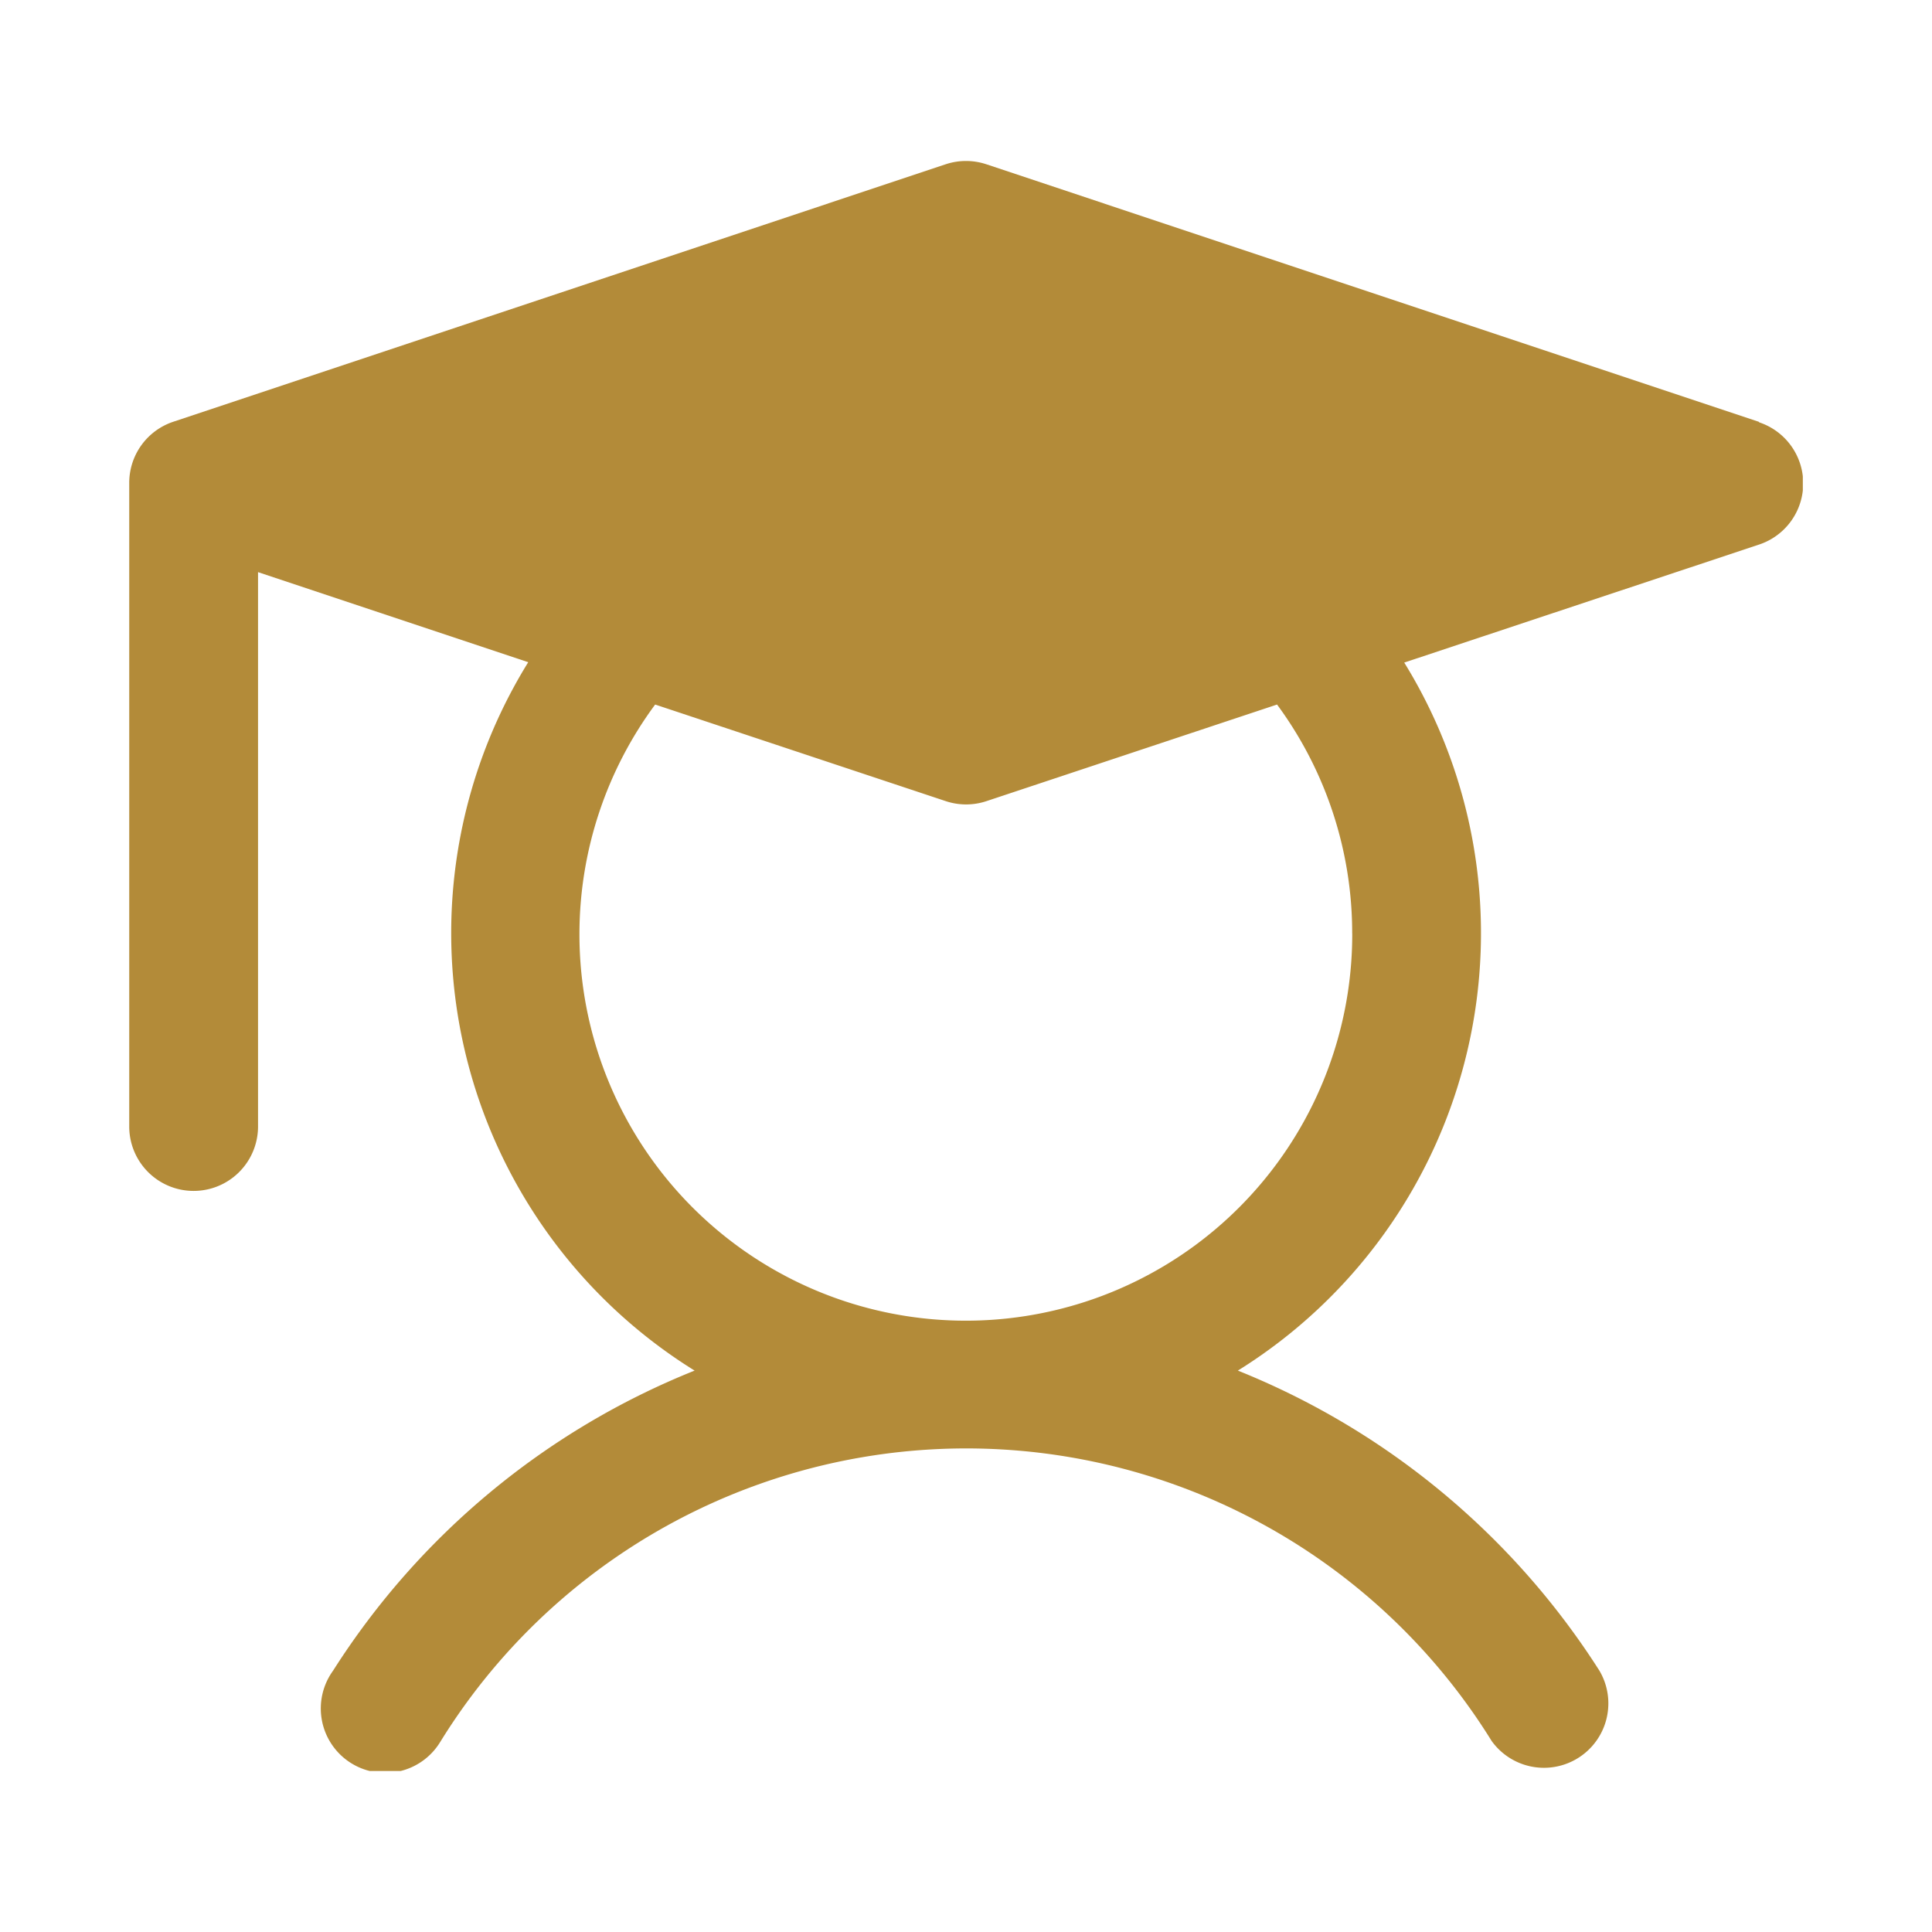 <svg xmlns="http://www.w3.org/2000/svg" xmlns:xlink="http://www.w3.org/1999/xlink" width="36" height="36" viewBox="0 0 36 36">
  <defs>
    <clipPath id="clip-path">
      <rect id="Rectangle_1211" data-name="Rectangle 1211" width="31.185" height="30" fill="#b38b39"/>
    </clipPath>
    <clipPath id="clip-Lokalita-ikona-1">
      <rect width="36" height="36"/>
    </clipPath>
  </defs>
  <g id="Lokalita-ikona-1" clip-path="url(#clip-Lokalita-ikona-1)">
    <g id="Group_2149" data-name="Group 2149" transform="translate(2.408 3)">
      <g id="Group_1944" data-name="Group 1944" transform="translate(0 0)" clip-path="url(#clip-path)">
        <path id="Path_39351" data-name="Path 39351" d="M30.364,4.859,15.971.061a1.2,1.2,0,0,0-.758,0L.82,4.859A1.2,1.2,0,0,0,0,6V17.991a1.2,1.2,0,1,0,2.4,0V7.661L7.435,9.339a9.594,9.594,0,0,0,3.1,13.2,14.27,14.27,0,0,0-6.737,5.592,1.2,1.2,0,1,0,1.99,1.339l.018-.029a11.517,11.517,0,0,1,19.581,0,1.2,1.2,0,0,0,2.008-1.31,14.315,14.315,0,0,0-6.737-5.592,9.6,9.6,0,0,0,3.1-13.193l6.615-2.2a1.2,1.2,0,0,0,0-2.276Zm-7.575,9.534A7.2,7.2,0,1,1,9.8,10.128l5.415,1.8a1.2,1.2,0,0,0,.758,0l5.415-1.8a7.174,7.174,0,0,1,1.4,4.265" transform="translate(0 0)" fill="#b38b39"/>
      </g>
    </g>
  </g>
</svg>
